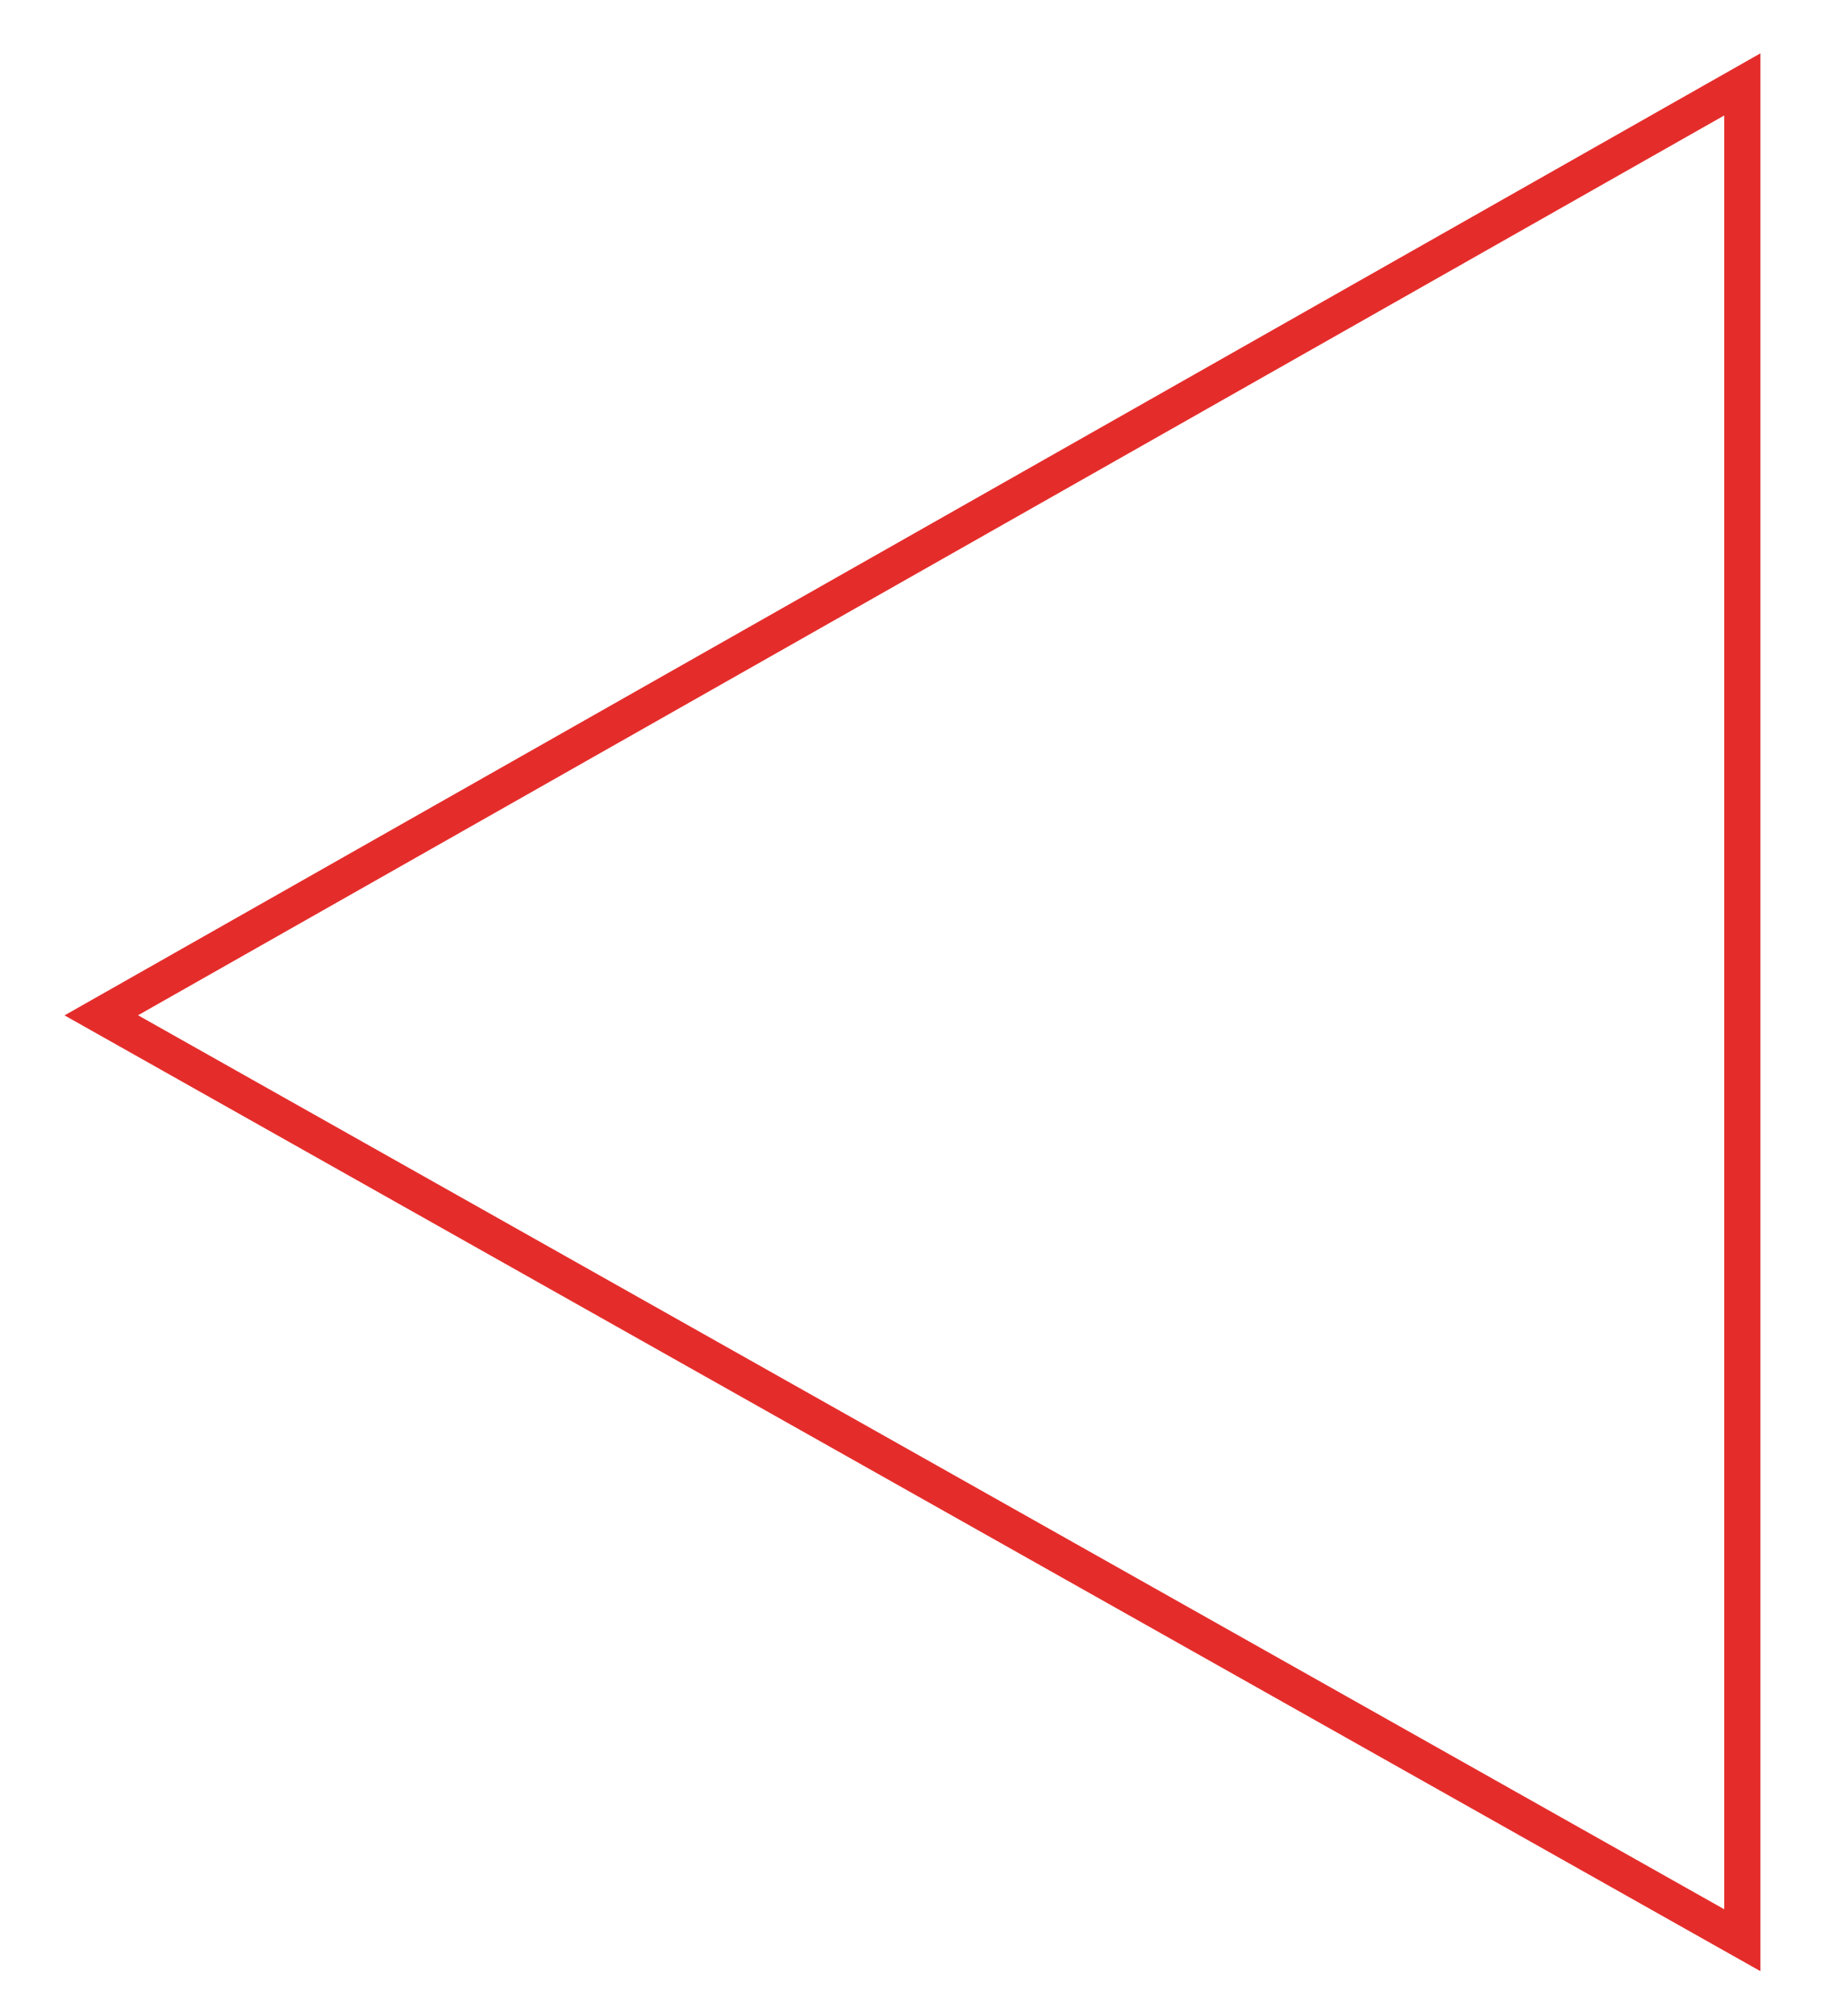 <svg xmlns="http://www.w3.org/2000/svg" viewBox="0 0 153.1 167.2"><defs><style>      .cls-1 {        fill: none;        stroke: #e42d2b;        stroke-miterlimit: 10;        stroke-width: 3px;      }      .cls-2 {        fill: #5bc3de;      }    </style></defs><g><g id="Ebene_2"><polygon class="cls-1" points="144.5 160.9 144.5 7 8.4 84.2 144.5 160.9"></polygon><polygon class="cls-2" points="1019.8 1033.4 61.2 980.5 1000.7 796.7 1000.1 793.7 56.5 978.4 848.3 434.8 846.6 432.4 66.8 967.7 769.4 333.3 767.4 331.1 55.2 974.1 559.9 158.5 557.3 156.9 48.5 979.2 47.5 981 47.5 981 47.1 981.6 47.1 981.6 45.8 983.7 48.3 984 48.3 984.1 50.1 984.3 50.1 984.3 1009.6 1113.3 1010 1110.3 71.2 984.1 1019.6 1036.4 1019.8 1033.4"></polygon></g></g></svg>